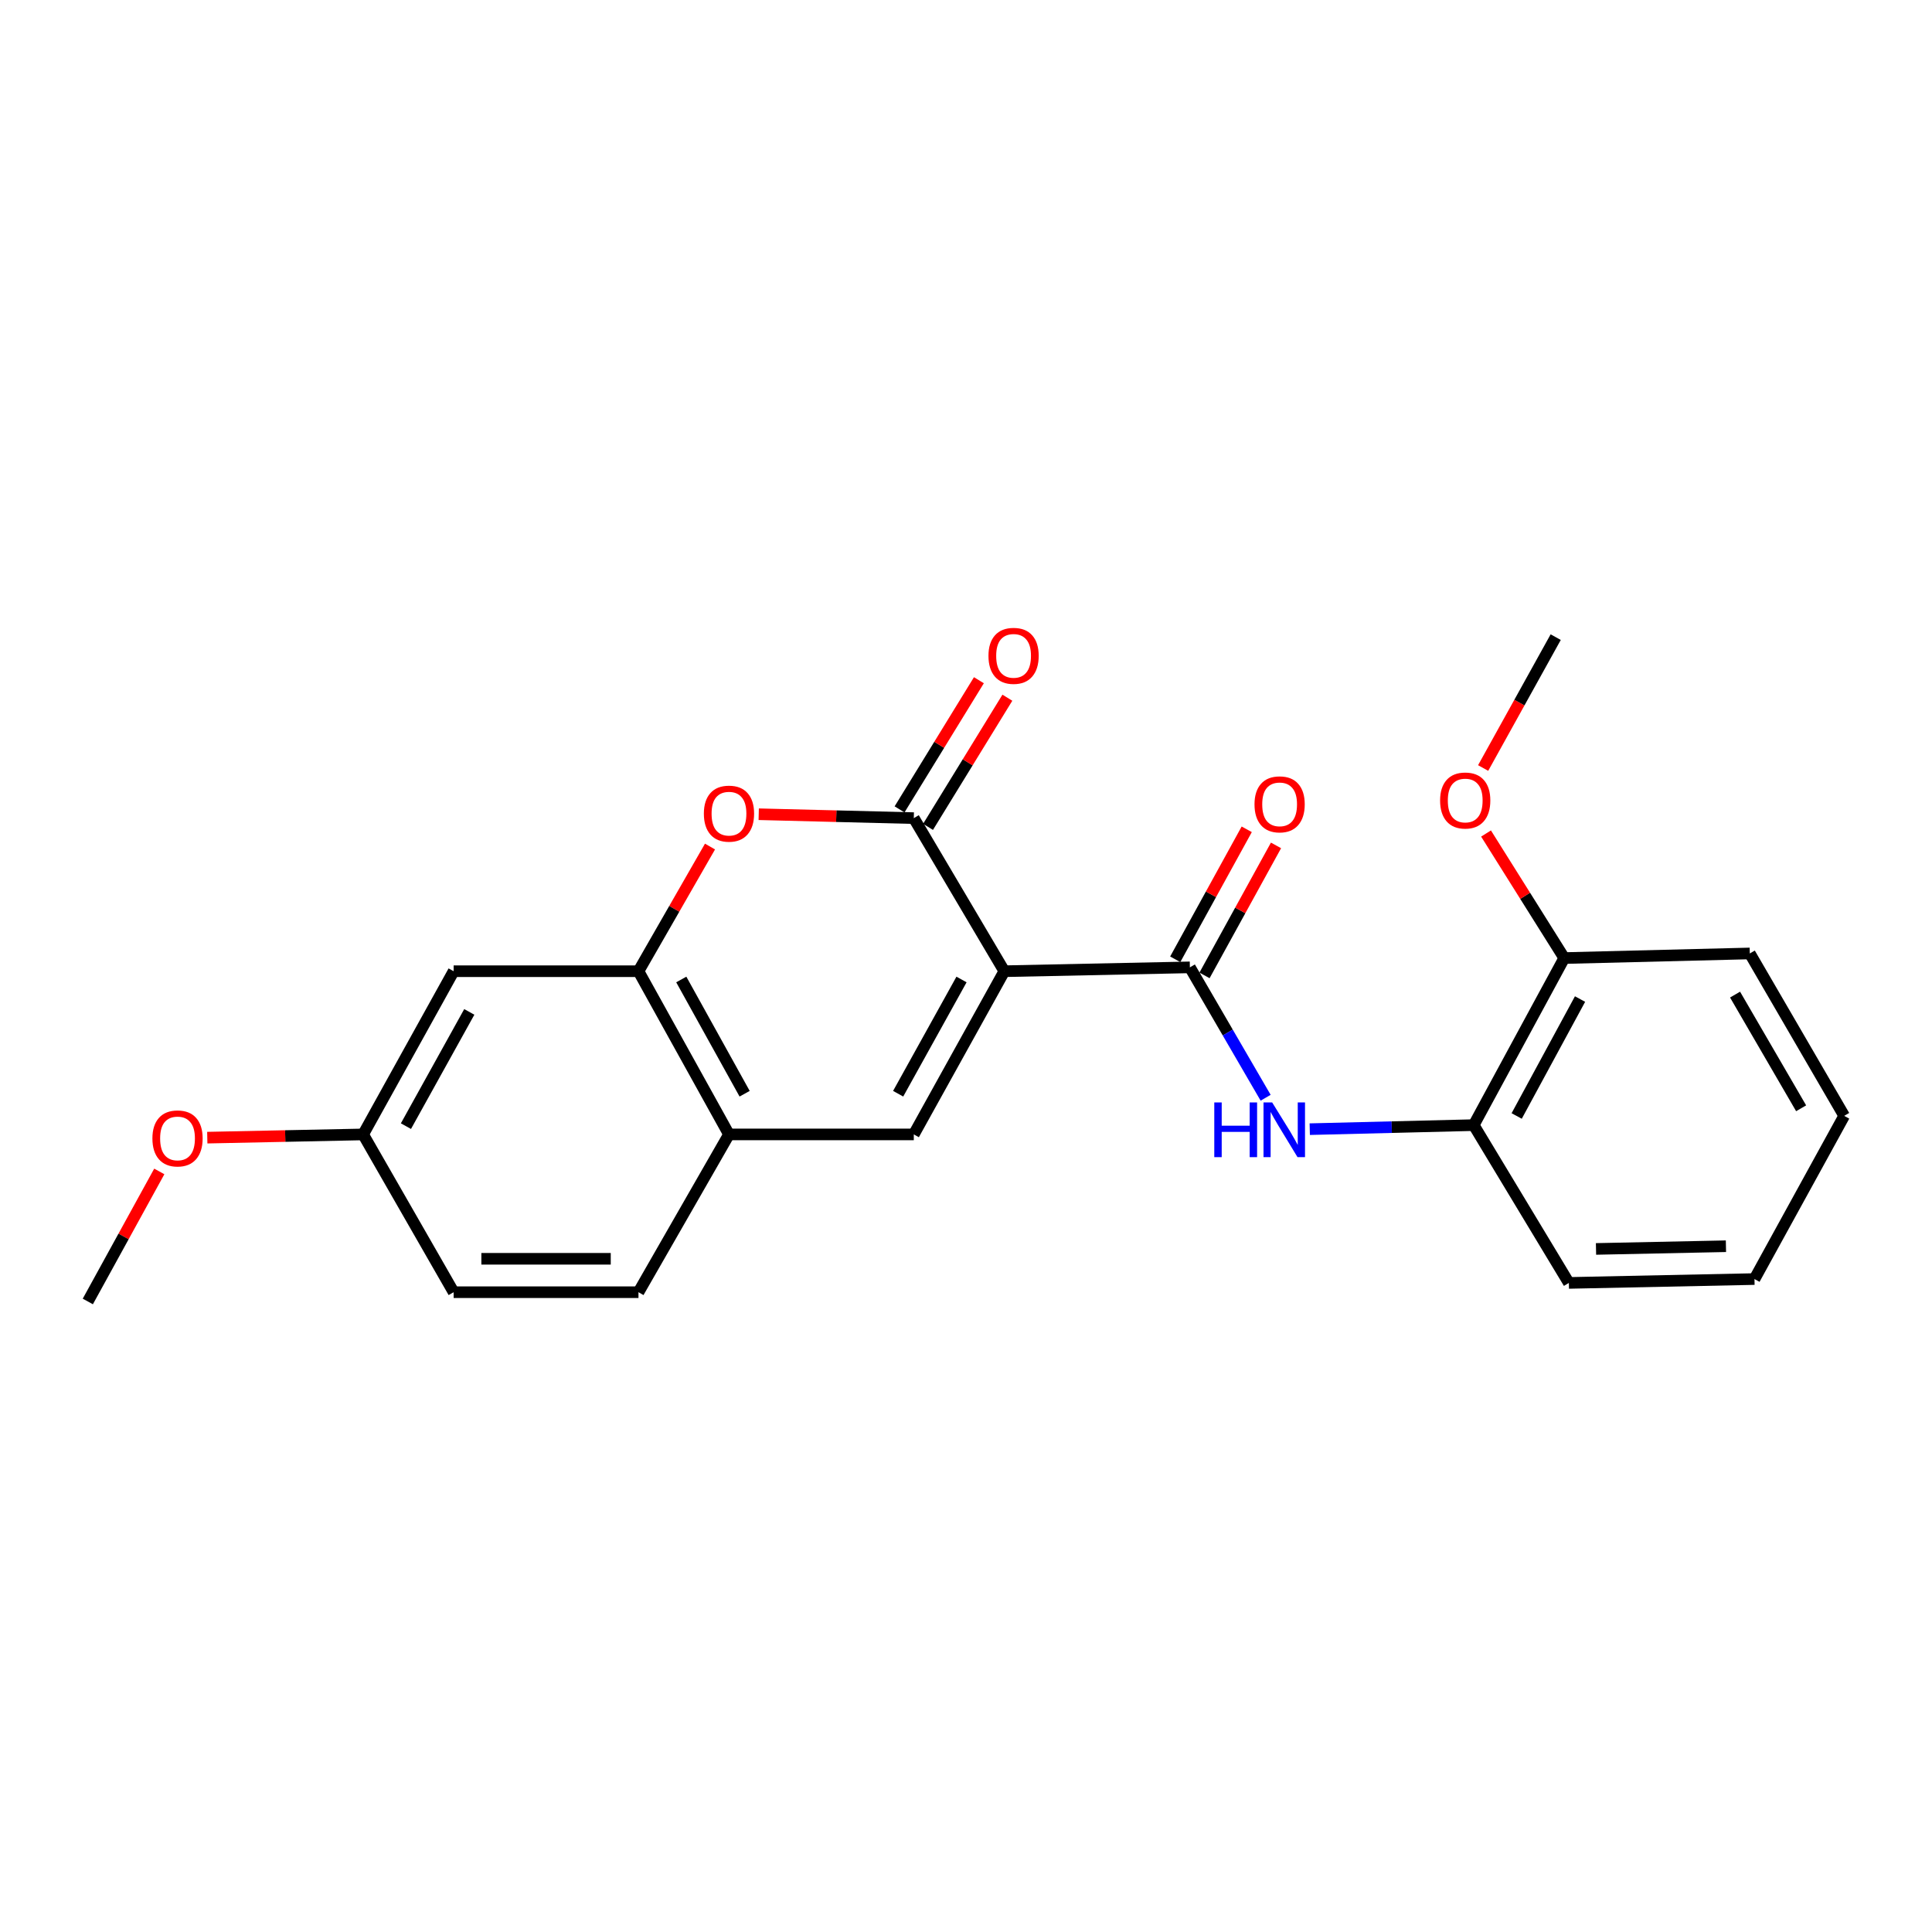 <?xml version='1.0' encoding='iso-8859-1'?>
<svg version='1.1' baseProfile='full'
              xmlns='http://www.w3.org/2000/svg'
                      xmlns:rdkit='http://www.rdkit.org/xml'
                      xmlns:xlink='http://www.w3.org/1999/xlink'
                  xml:space='preserve'
width='1000px' height='1000px' viewBox='0 0 1000 1000'>
<!-- END OF HEADER -->
<rect style='opacity:1.0;fill:#FFFFFF;stroke:none' width='1000' height='1000' x='0' y='0'> </rect>
<path class='bond-0' d='M 519.833,502.699 L 472.979,423.461' style='fill:none;fill-rule:evenodd;stroke:#000000;stroke-width:6px;stroke-linecap:butt;stroke-linejoin:miter;stroke-opacity:1' />
<path class='bond-1' d='M 519.833,502.699 L 615.878,500.7' style='fill:none;fill-rule:evenodd;stroke:#000000;stroke-width:6px;stroke-linecap:butt;stroke-linejoin:miter;stroke-opacity:1' />
<path class='bond-2' d='M 519.833,502.699 L 472.979,587.174' style='fill:none;fill-rule:evenodd;stroke:#000000;stroke-width:6px;stroke-linecap:butt;stroke-linejoin:miter;stroke-opacity:1' />
<path class='bond-2' d='M 497.68,506.981 L 464.881,566.113' style='fill:none;fill-rule:evenodd;stroke:#000000;stroke-width:6px;stroke-linecap:butt;stroke-linejoin:miter;stroke-opacity:1' />
<path class='bond-3' d='M 472.979,423.461 L 432.845,422.453' style='fill:none;fill-rule:evenodd;stroke:#000000;stroke-width:6px;stroke-linecap:butt;stroke-linejoin:miter;stroke-opacity:1' />
<path class='bond-3' d='M 432.845,422.453 L 392.711,421.446' style='fill:none;fill-rule:evenodd;stroke:#FF0000;stroke-width:6px;stroke-linecap:butt;stroke-linejoin:miter;stroke-opacity:1' />
<path class='bond-9' d='M 480.348,427.988 L 500.882,394.561' style='fill:none;fill-rule:evenodd;stroke:#000000;stroke-width:6px;stroke-linecap:butt;stroke-linejoin:miter;stroke-opacity:1' />
<path class='bond-9' d='M 500.882,394.561 L 521.415,361.134' style='fill:none;fill-rule:evenodd;stroke:#FF0000;stroke-width:6px;stroke-linecap:butt;stroke-linejoin:miter;stroke-opacity:1' />
<path class='bond-9' d='M 465.61,418.935 L 486.144,385.508' style='fill:none;fill-rule:evenodd;stroke:#000000;stroke-width:6px;stroke-linecap:butt;stroke-linejoin:miter;stroke-opacity:1' />
<path class='bond-9' d='M 486.144,385.508 L 506.677,352.081' style='fill:none;fill-rule:evenodd;stroke:#FF0000;stroke-width:6px;stroke-linecap:butt;stroke-linejoin:miter;stroke-opacity:1' />
<path class='bond-5' d='M 615.878,500.7 L 635.484,534.445' style='fill:none;fill-rule:evenodd;stroke:#000000;stroke-width:6px;stroke-linecap:butt;stroke-linejoin:miter;stroke-opacity:1' />
<path class='bond-5' d='M 635.484,534.445 L 655.091,568.19' style='fill:none;fill-rule:evenodd;stroke:#0000FF;stroke-width:6px;stroke-linecap:butt;stroke-linejoin:miter;stroke-opacity:1' />
<path class='bond-10' d='M 623.455,504.868 L 641.959,471.225' style='fill:none;fill-rule:evenodd;stroke:#000000;stroke-width:6px;stroke-linecap:butt;stroke-linejoin:miter;stroke-opacity:1' />
<path class='bond-10' d='M 641.959,471.225 L 660.463,437.582' style='fill:none;fill-rule:evenodd;stroke:#FF0000;stroke-width:6px;stroke-linecap:butt;stroke-linejoin:miter;stroke-opacity:1' />
<path class='bond-10' d='M 608.3,496.532 L 626.804,462.89' style='fill:none;fill-rule:evenodd;stroke:#000000;stroke-width:6px;stroke-linecap:butt;stroke-linejoin:miter;stroke-opacity:1' />
<path class='bond-10' d='M 626.804,462.89 L 645.308,429.247' style='fill:none;fill-rule:evenodd;stroke:#FF0000;stroke-width:6px;stroke-linecap:butt;stroke-linejoin:miter;stroke-opacity:1' />
<path class='bond-6' d='M 472.979,587.174 L 377.319,587.174' style='fill:none;fill-rule:evenodd;stroke:#000000;stroke-width:6px;stroke-linecap:butt;stroke-linejoin:miter;stroke-opacity:1' />
<path class='bond-23' d='M 367.499,438.172 L 348.987,470.436' style='fill:none;fill-rule:evenodd;stroke:#FF0000;stroke-width:6px;stroke-linecap:butt;stroke-linejoin:miter;stroke-opacity:1' />
<path class='bond-23' d='M 348.987,470.436 L 330.474,502.699' style='fill:none;fill-rule:evenodd;stroke:#000000;stroke-width:6px;stroke-linecap:butt;stroke-linejoin:miter;stroke-opacity:1' />
<path class='bond-4' d='M 330.474,502.699 L 377.319,587.174' style='fill:none;fill-rule:evenodd;stroke:#000000;stroke-width:6px;stroke-linecap:butt;stroke-linejoin:miter;stroke-opacity:1' />
<path class='bond-4' d='M 352.627,506.982 L 385.419,566.114' style='fill:none;fill-rule:evenodd;stroke:#000000;stroke-width:6px;stroke-linecap:butt;stroke-linejoin:miter;stroke-opacity:1' />
<path class='bond-8' d='M 330.474,502.699 L 234.804,502.699' style='fill:none;fill-rule:evenodd;stroke:#000000;stroke-width:6px;stroke-linecap:butt;stroke-linejoin:miter;stroke-opacity:1' />
<path class='bond-7' d='M 677.923,584.455 L 720.358,583.407' style='fill:none;fill-rule:evenodd;stroke:#0000FF;stroke-width:6px;stroke-linecap:butt;stroke-linejoin:miter;stroke-opacity:1' />
<path class='bond-7' d='M 720.358,583.407 L 762.793,582.36' style='fill:none;fill-rule:evenodd;stroke:#000000;stroke-width:6px;stroke-linecap:butt;stroke-linejoin:miter;stroke-opacity:1' />
<path class='bond-12' d='M 377.319,587.174 L 330.474,668.843' style='fill:none;fill-rule:evenodd;stroke:#000000;stroke-width:6px;stroke-linecap:butt;stroke-linejoin:miter;stroke-opacity:1' />
<path class='bond-11' d='M 762.793,582.36 L 809.648,495.896' style='fill:none;fill-rule:evenodd;stroke:#000000;stroke-width:6px;stroke-linecap:butt;stroke-linejoin:miter;stroke-opacity:1' />
<path class='bond-11' d='M 785.029,577.631 L 817.827,517.106' style='fill:none;fill-rule:evenodd;stroke:#000000;stroke-width:6px;stroke-linecap:butt;stroke-linejoin:miter;stroke-opacity:1' />
<path class='bond-17' d='M 762.793,582.36 L 812.041,664.038' style='fill:none;fill-rule:evenodd;stroke:#000000;stroke-width:6px;stroke-linecap:butt;stroke-linejoin:miter;stroke-opacity:1' />
<path class='bond-24' d='M 234.804,502.699 L 187.959,587.174' style='fill:none;fill-rule:evenodd;stroke:#000000;stroke-width:6px;stroke-linecap:butt;stroke-linejoin:miter;stroke-opacity:1' />
<path class='bond-24' d='M 242.904,523.759 L 210.113,582.891' style='fill:none;fill-rule:evenodd;stroke:#000000;stroke-width:6px;stroke-linecap:butt;stroke-linejoin:miter;stroke-opacity:1' />
<path class='bond-15' d='M 809.648,495.896 L 789.41,463.661' style='fill:none;fill-rule:evenodd;stroke:#000000;stroke-width:6px;stroke-linecap:butt;stroke-linejoin:miter;stroke-opacity:1' />
<path class='bond-15' d='M 789.41,463.661 L 769.172,431.426' style='fill:none;fill-rule:evenodd;stroke:#FF0000;stroke-width:6px;stroke-linecap:butt;stroke-linejoin:miter;stroke-opacity:1' />
<path class='bond-18' d='M 809.648,495.896 L 905.692,493.503' style='fill:none;fill-rule:evenodd;stroke:#000000;stroke-width:6px;stroke-linecap:butt;stroke-linejoin:miter;stroke-opacity:1' />
<path class='bond-14' d='M 330.474,668.843 L 234.804,668.843' style='fill:none;fill-rule:evenodd;stroke:#000000;stroke-width:6px;stroke-linecap:butt;stroke-linejoin:miter;stroke-opacity:1' />
<path class='bond-14' d='M 316.124,651.546 L 249.155,651.546' style='fill:none;fill-rule:evenodd;stroke:#000000;stroke-width:6px;stroke-linecap:butt;stroke-linejoin:miter;stroke-opacity:1' />
<path class='bond-13' d='M 187.959,587.174 L 234.804,668.843' style='fill:none;fill-rule:evenodd;stroke:#000000;stroke-width:6px;stroke-linecap:butt;stroke-linejoin:miter;stroke-opacity:1' />
<path class='bond-16' d='M 187.959,587.174 L 147.624,588.009' style='fill:none;fill-rule:evenodd;stroke:#000000;stroke-width:6px;stroke-linecap:butt;stroke-linejoin:miter;stroke-opacity:1' />
<path class='bond-16' d='M 147.624,588.009 L 107.289,588.844' style='fill:none;fill-rule:evenodd;stroke:#FF0000;stroke-width:6px;stroke-linecap:butt;stroke-linejoin:miter;stroke-opacity:1' />
<path class='bond-19' d='M 767.67,397.521 L 786.449,363.651' style='fill:none;fill-rule:evenodd;stroke:#FF0000;stroke-width:6px;stroke-linecap:butt;stroke-linejoin:miter;stroke-opacity:1' />
<path class='bond-19' d='M 786.449,363.651 L 805.228,329.781' style='fill:none;fill-rule:evenodd;stroke:#000000;stroke-width:6px;stroke-linecap:butt;stroke-linejoin:miter;stroke-opacity:1' />
<path class='bond-20' d='M 82.449,606.333 L 63.952,639.985' style='fill:none;fill-rule:evenodd;stroke:#FF0000;stroke-width:6px;stroke-linecap:butt;stroke-linejoin:miter;stroke-opacity:1' />
<path class='bond-20' d='M 63.952,639.985 L 45.455,673.638' style='fill:none;fill-rule:evenodd;stroke:#000000;stroke-width:6px;stroke-linecap:butt;stroke-linejoin:miter;stroke-opacity:1' />
<path class='bond-21' d='M 812.041,664.038 L 908.114,662.039' style='fill:none;fill-rule:evenodd;stroke:#000000;stroke-width:6px;stroke-linecap:butt;stroke-linejoin:miter;stroke-opacity:1' />
<path class='bond-21' d='M 826.092,646.445 L 893.343,645.046' style='fill:none;fill-rule:evenodd;stroke:#000000;stroke-width:6px;stroke-linecap:butt;stroke-linejoin:miter;stroke-opacity:1' />
<path class='bond-25' d='M 905.692,493.503 L 954.545,577.565' style='fill:none;fill-rule:evenodd;stroke:#000000;stroke-width:6px;stroke-linecap:butt;stroke-linejoin:miter;stroke-opacity:1' />
<path class='bond-25' d='M 898.066,514.803 L 932.263,573.646' style='fill:none;fill-rule:evenodd;stroke:#000000;stroke-width:6px;stroke-linecap:butt;stroke-linejoin:miter;stroke-opacity:1' />
<path class='bond-22' d='M 908.114,662.039 L 954.545,577.565' style='fill:none;fill-rule:evenodd;stroke:#000000;stroke-width:6px;stroke-linecap:butt;stroke-linejoin:miter;stroke-opacity:1' />
<path  class='atom-4' d='M 364.319 421.139
Q 364.319 414.339, 367.679 410.539
Q 371.039 406.739, 377.319 406.739
Q 383.599 406.739, 386.959 410.539
Q 390.319 414.339, 390.319 421.139
Q 390.319 428.019, 386.919 431.939
Q 383.519 435.819, 377.319 435.819
Q 371.079 435.819, 367.679 431.939
Q 364.319 428.059, 364.319 421.139
M 377.319 432.619
Q 381.639 432.619, 383.959 429.739
Q 386.319 426.819, 386.319 421.139
Q 386.319 415.579, 383.959 412.779
Q 381.639 409.939, 377.319 409.939
Q 372.999 409.939, 370.639 412.739
Q 368.319 415.539, 368.319 421.139
Q 368.319 426.859, 370.639 429.739
Q 372.999 432.619, 377.319 432.619
' fill='#FF0000'/>
<path  class='atom-6' d='M 628.511 570.621
L 632.351 570.621
L 632.351 582.661
L 646.831 582.661
L 646.831 570.621
L 650.671 570.621
L 650.671 598.941
L 646.831 598.941
L 646.831 585.861
L 632.351 585.861
L 632.351 598.941
L 628.511 598.941
L 628.511 570.621
' fill='#0000FF'/>
<path  class='atom-6' d='M 658.471 570.621
L 667.751 585.621
Q 668.671 587.101, 670.151 589.781
Q 671.631 592.461, 671.711 592.621
L 671.711 570.621
L 675.471 570.621
L 675.471 598.941
L 671.591 598.941
L 661.631 582.541
Q 660.471 580.621, 659.231 578.421
Q 658.031 576.221, 657.671 575.541
L 657.671 598.941
L 653.991 598.941
L 653.991 570.621
L 658.471 570.621
' fill='#0000FF'/>
<path  class='atom-10' d='M 511.628 339.461
Q 511.628 332.661, 514.988 328.861
Q 518.348 325.061, 524.628 325.061
Q 530.908 325.061, 534.268 328.861
Q 537.628 332.661, 537.628 339.461
Q 537.628 346.341, 534.228 350.261
Q 530.828 354.141, 524.628 354.141
Q 518.388 354.141, 514.988 350.261
Q 511.628 346.381, 511.628 339.461
M 524.628 350.941
Q 528.948 350.941, 531.268 348.061
Q 533.628 345.141, 533.628 339.461
Q 533.628 333.901, 531.268 331.101
Q 528.948 328.261, 524.628 328.261
Q 520.308 328.261, 517.948 331.061
Q 515.628 333.861, 515.628 339.461
Q 515.628 345.181, 517.948 348.061
Q 520.308 350.941, 524.628 350.941
' fill='#FF0000'/>
<path  class='atom-11' d='M 649.329 416.325
Q 649.329 409.525, 652.689 405.725
Q 656.049 401.925, 662.329 401.925
Q 668.609 401.925, 671.969 405.725
Q 675.329 409.525, 675.329 416.325
Q 675.329 423.205, 671.929 427.125
Q 668.529 431.005, 662.329 431.005
Q 656.089 431.005, 652.689 427.125
Q 649.329 423.245, 649.329 416.325
M 662.329 427.805
Q 666.649 427.805, 668.969 424.925
Q 671.329 422.005, 671.329 416.325
Q 671.329 410.765, 668.969 407.965
Q 666.649 405.125, 662.329 405.125
Q 658.009 405.125, 655.649 407.925
Q 653.329 410.725, 653.329 416.325
Q 653.329 422.045, 655.649 424.925
Q 658.009 427.805, 662.329 427.805
' fill='#FF0000'/>
<path  class='atom-16' d='M 745.392 414.336
Q 745.392 407.536, 748.752 403.736
Q 752.112 399.936, 758.392 399.936
Q 764.672 399.936, 768.032 403.736
Q 771.392 407.536, 771.392 414.336
Q 771.392 421.216, 767.992 425.136
Q 764.592 429.016, 758.392 429.016
Q 752.152 429.016, 748.752 425.136
Q 745.392 421.256, 745.392 414.336
M 758.392 425.816
Q 762.712 425.816, 765.032 422.936
Q 767.392 420.016, 767.392 414.336
Q 767.392 408.776, 765.032 405.976
Q 762.712 403.136, 758.392 403.136
Q 754.072 403.136, 751.712 405.936
Q 749.392 408.736, 749.392 414.336
Q 749.392 420.056, 751.712 422.936
Q 754.072 425.816, 758.392 425.816
' fill='#FF0000'/>
<path  class='atom-17' d='M 78.886 589.243
Q 78.886 582.443, 82.246 578.643
Q 85.606 574.843, 91.886 574.843
Q 98.166 574.843, 101.526 578.643
Q 104.886 582.443, 104.886 589.243
Q 104.886 596.123, 101.486 600.043
Q 98.086 603.923, 91.886 603.923
Q 85.646 603.923, 82.246 600.043
Q 78.886 596.163, 78.886 589.243
M 91.886 600.723
Q 96.206 600.723, 98.526 597.843
Q 100.886 594.923, 100.886 589.243
Q 100.886 583.683, 98.526 580.883
Q 96.206 578.043, 91.886 578.043
Q 87.566 578.043, 85.206 580.843
Q 82.886 583.643, 82.886 589.243
Q 82.886 594.963, 85.206 597.843
Q 87.566 600.723, 91.886 600.723
' fill='#FF0000'/>
</svg>
